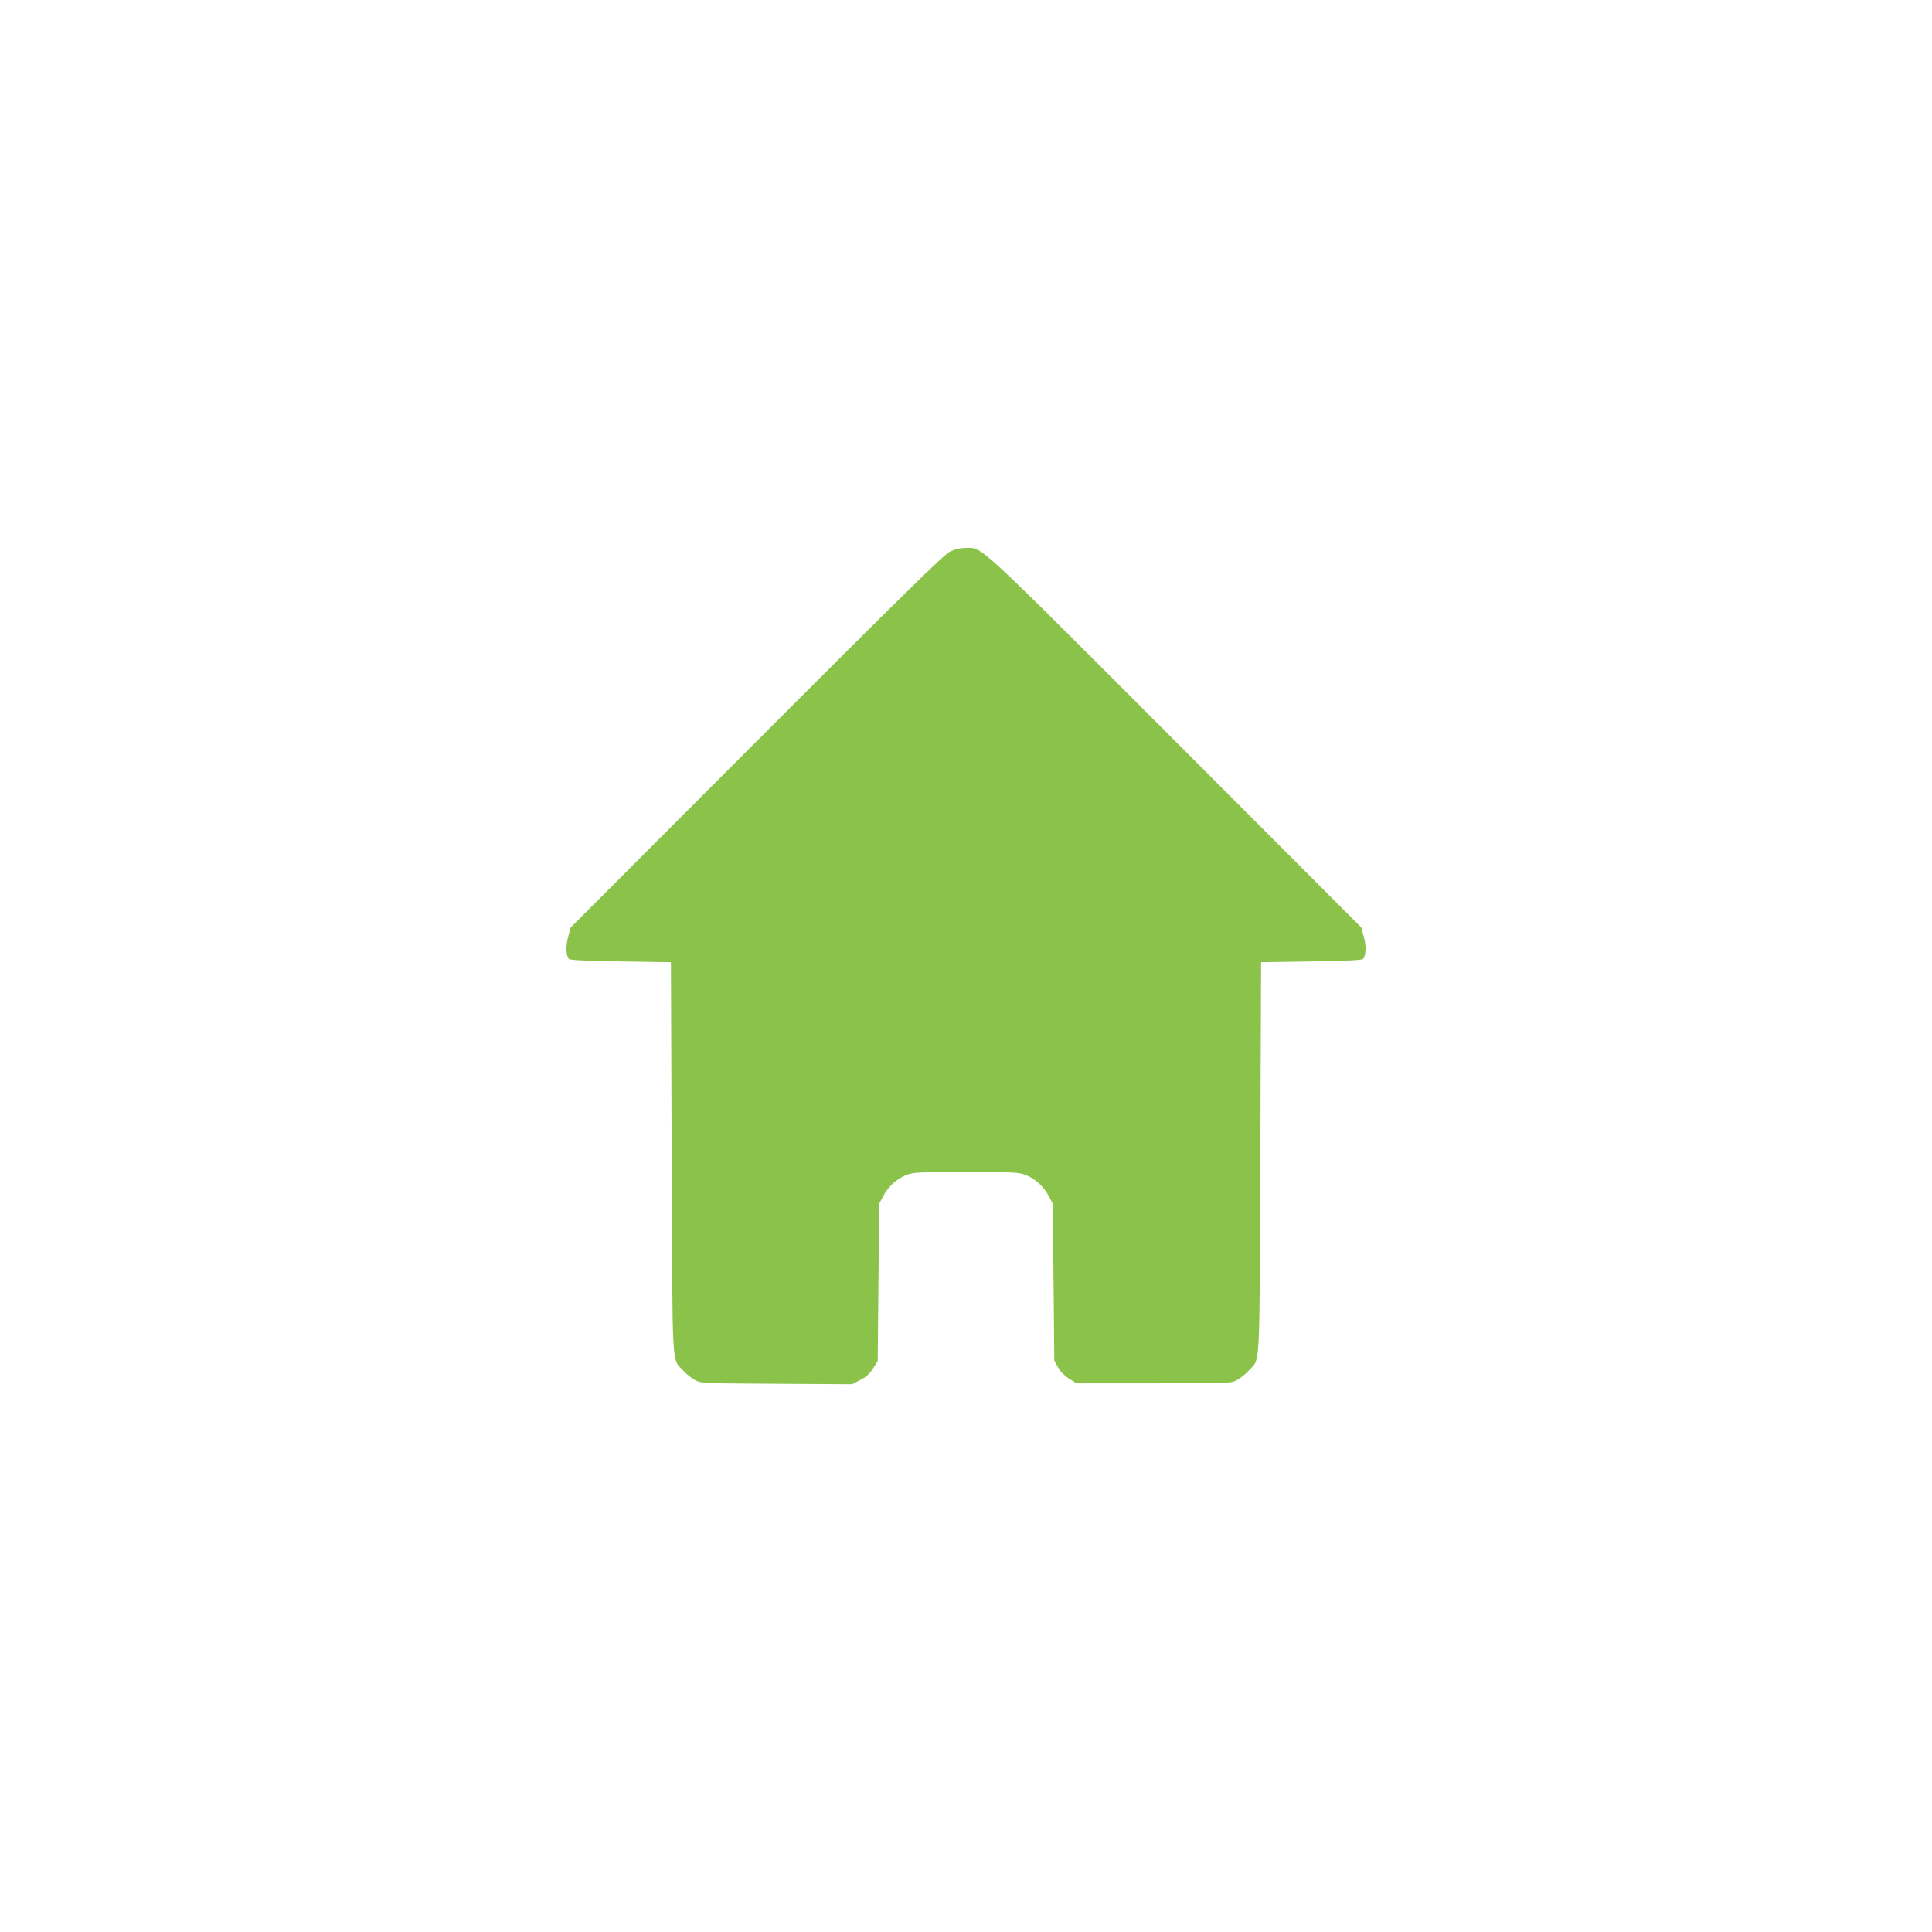 <?xml version="1.0" standalone="no"?>
<!DOCTYPE svg PUBLIC "-//W3C//DTD SVG 20010904//EN"
 "http://www.w3.org/TR/2001/REC-SVG-20010904/DTD/svg10.dtd">
<svg version="1.0" xmlns="http://www.w3.org/2000/svg"
 width="1280pt" height="1280pt" viewBox="0 0 1280 1280"
 preserveAspectRatio="xMidYMid meet">
<g transform="translate(0,1280) scale(0.1,-0.1)"
fill="#8bc34a" stroke="none">
<path d="M6295 9146 c-40 -19 -286 -260 -1282 -1257 l-1232 -1234 -16 -59
c-18 -61 -16 -129 5 -150 7 -7 116 -13 343 -16 l332 -5 5 -1295 c6 -1444 -1
-1325 76 -1410 21 -23 56 -51 78 -63 40 -22 49 -22 542 -25 l500 -3 55 29 c39
20 62 41 84 77 l30 48 5 521 5 521 27 51 c33 63 91 116 154 140 45 17 80 19
394 19 314 0 349 -2 394 -19 63 -24 121 -77 154 -140 l27 -51 5 -520 5 -520
25 -45 c16 -28 43 -55 74 -75 l49 -30 511 0 c506 0 511 0 552 22 22 12 57 40
78 63 77 85 70 -34 76 1410 l5 1295 332 5 c227 3 336 9 343 16 21 21 23 89 5
150 l-16 59 -1232 1234 c-1336 1337 -1275 1281 -1387 1281 -37 0 -71 -8 -105
-24z"/>
</g>
</svg>
